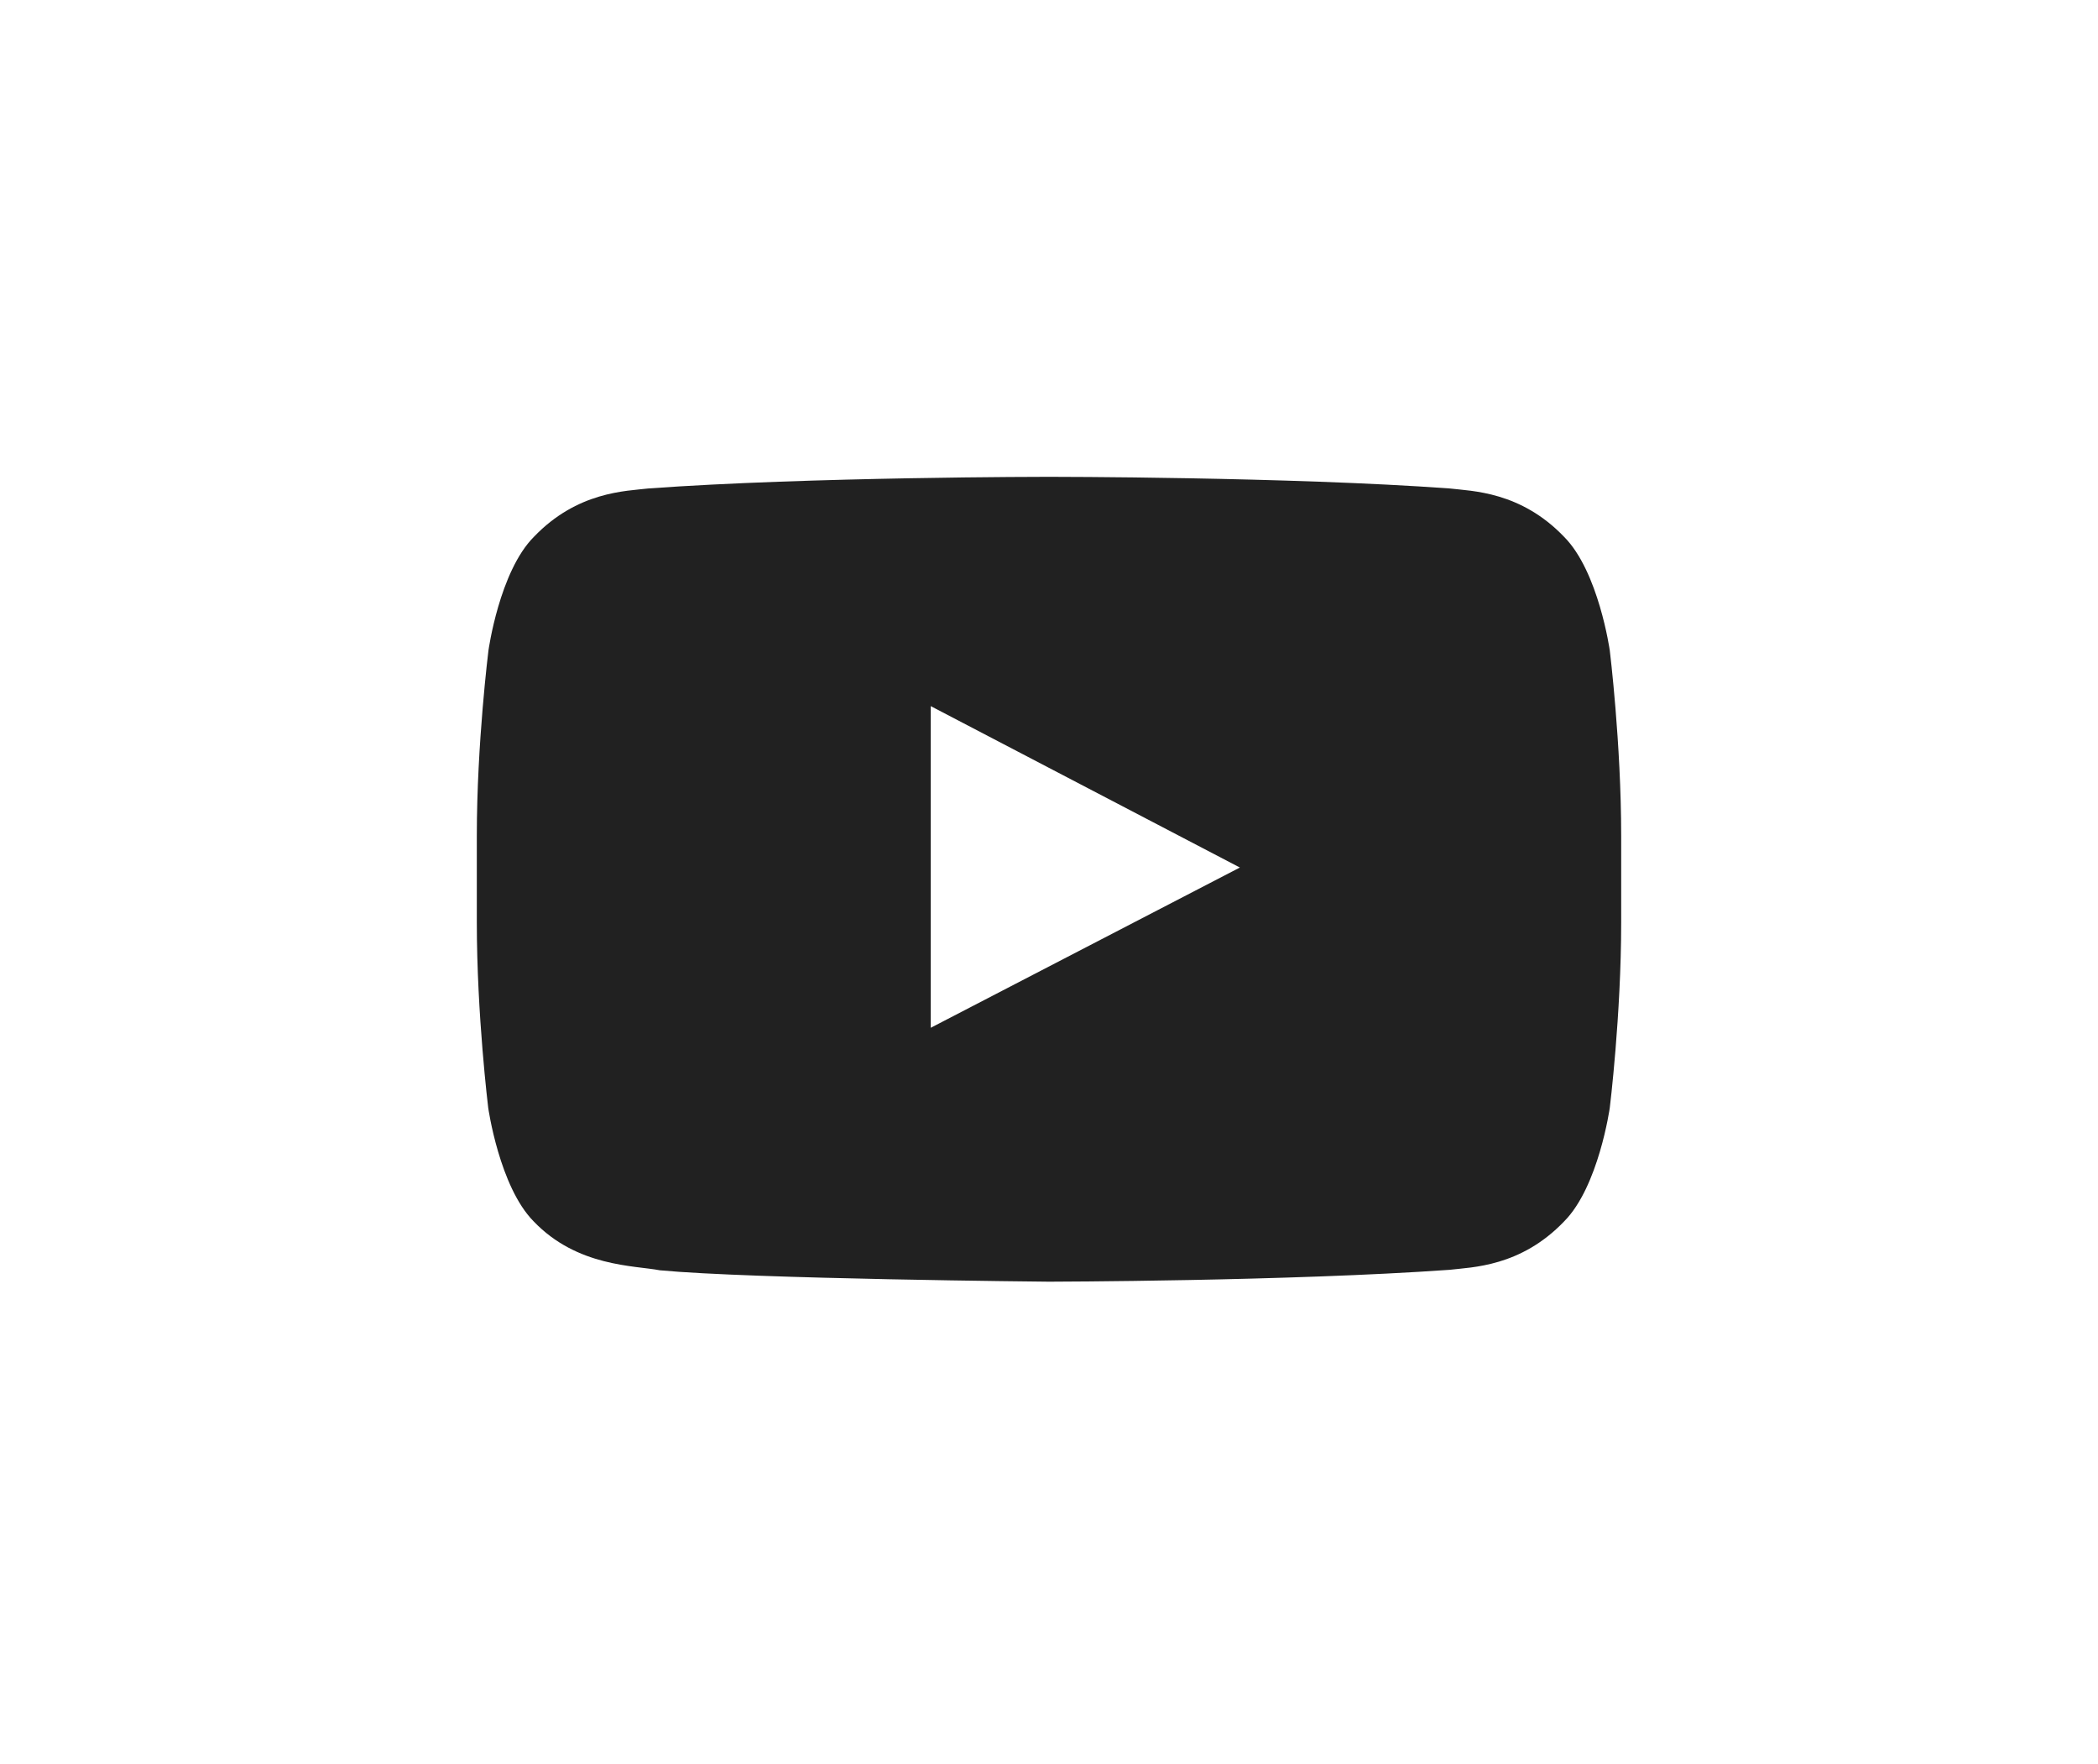 <?xml version="1.0" encoding="UTF-8"?> <svg xmlns="http://www.w3.org/2000/svg" width="44" height="37" viewBox="0 0 44 37" fill="none"> <path d="M33.761 13.642C33.761 13.642 33.527 11.988 32.805 11.261C31.891 10.305 30.869 10.3 30.4 10.244C27.044 10 22.005 10 22.005 10H21.995C21.995 10 16.956 10 13.6 10.244C13.131 10.3 12.109 10.305 11.195 11.261C10.473 11.988 10.244 13.642 10.244 13.642C10.244 13.642 10 15.588 10 17.528V19.347C10 21.288 10.239 23.233 10.239 23.233C10.239 23.233 10.473 24.887 11.191 25.614C12.105 26.57 13.305 26.538 13.839 26.641C15.761 26.823 22 26.88 22 26.88C22 26.88 27.044 26.87 30.4 26.631C30.869 26.575 31.891 26.57 32.805 25.614C33.527 24.887 33.761 23.233 33.761 23.233C33.761 23.233 34 21.292 34 19.347V17.528C34 15.588 33.761 13.642 33.761 13.642ZM19.52 21.555V14.809L26.003 18.194L19.52 21.555Z" fill="#212121"></path> </svg> 